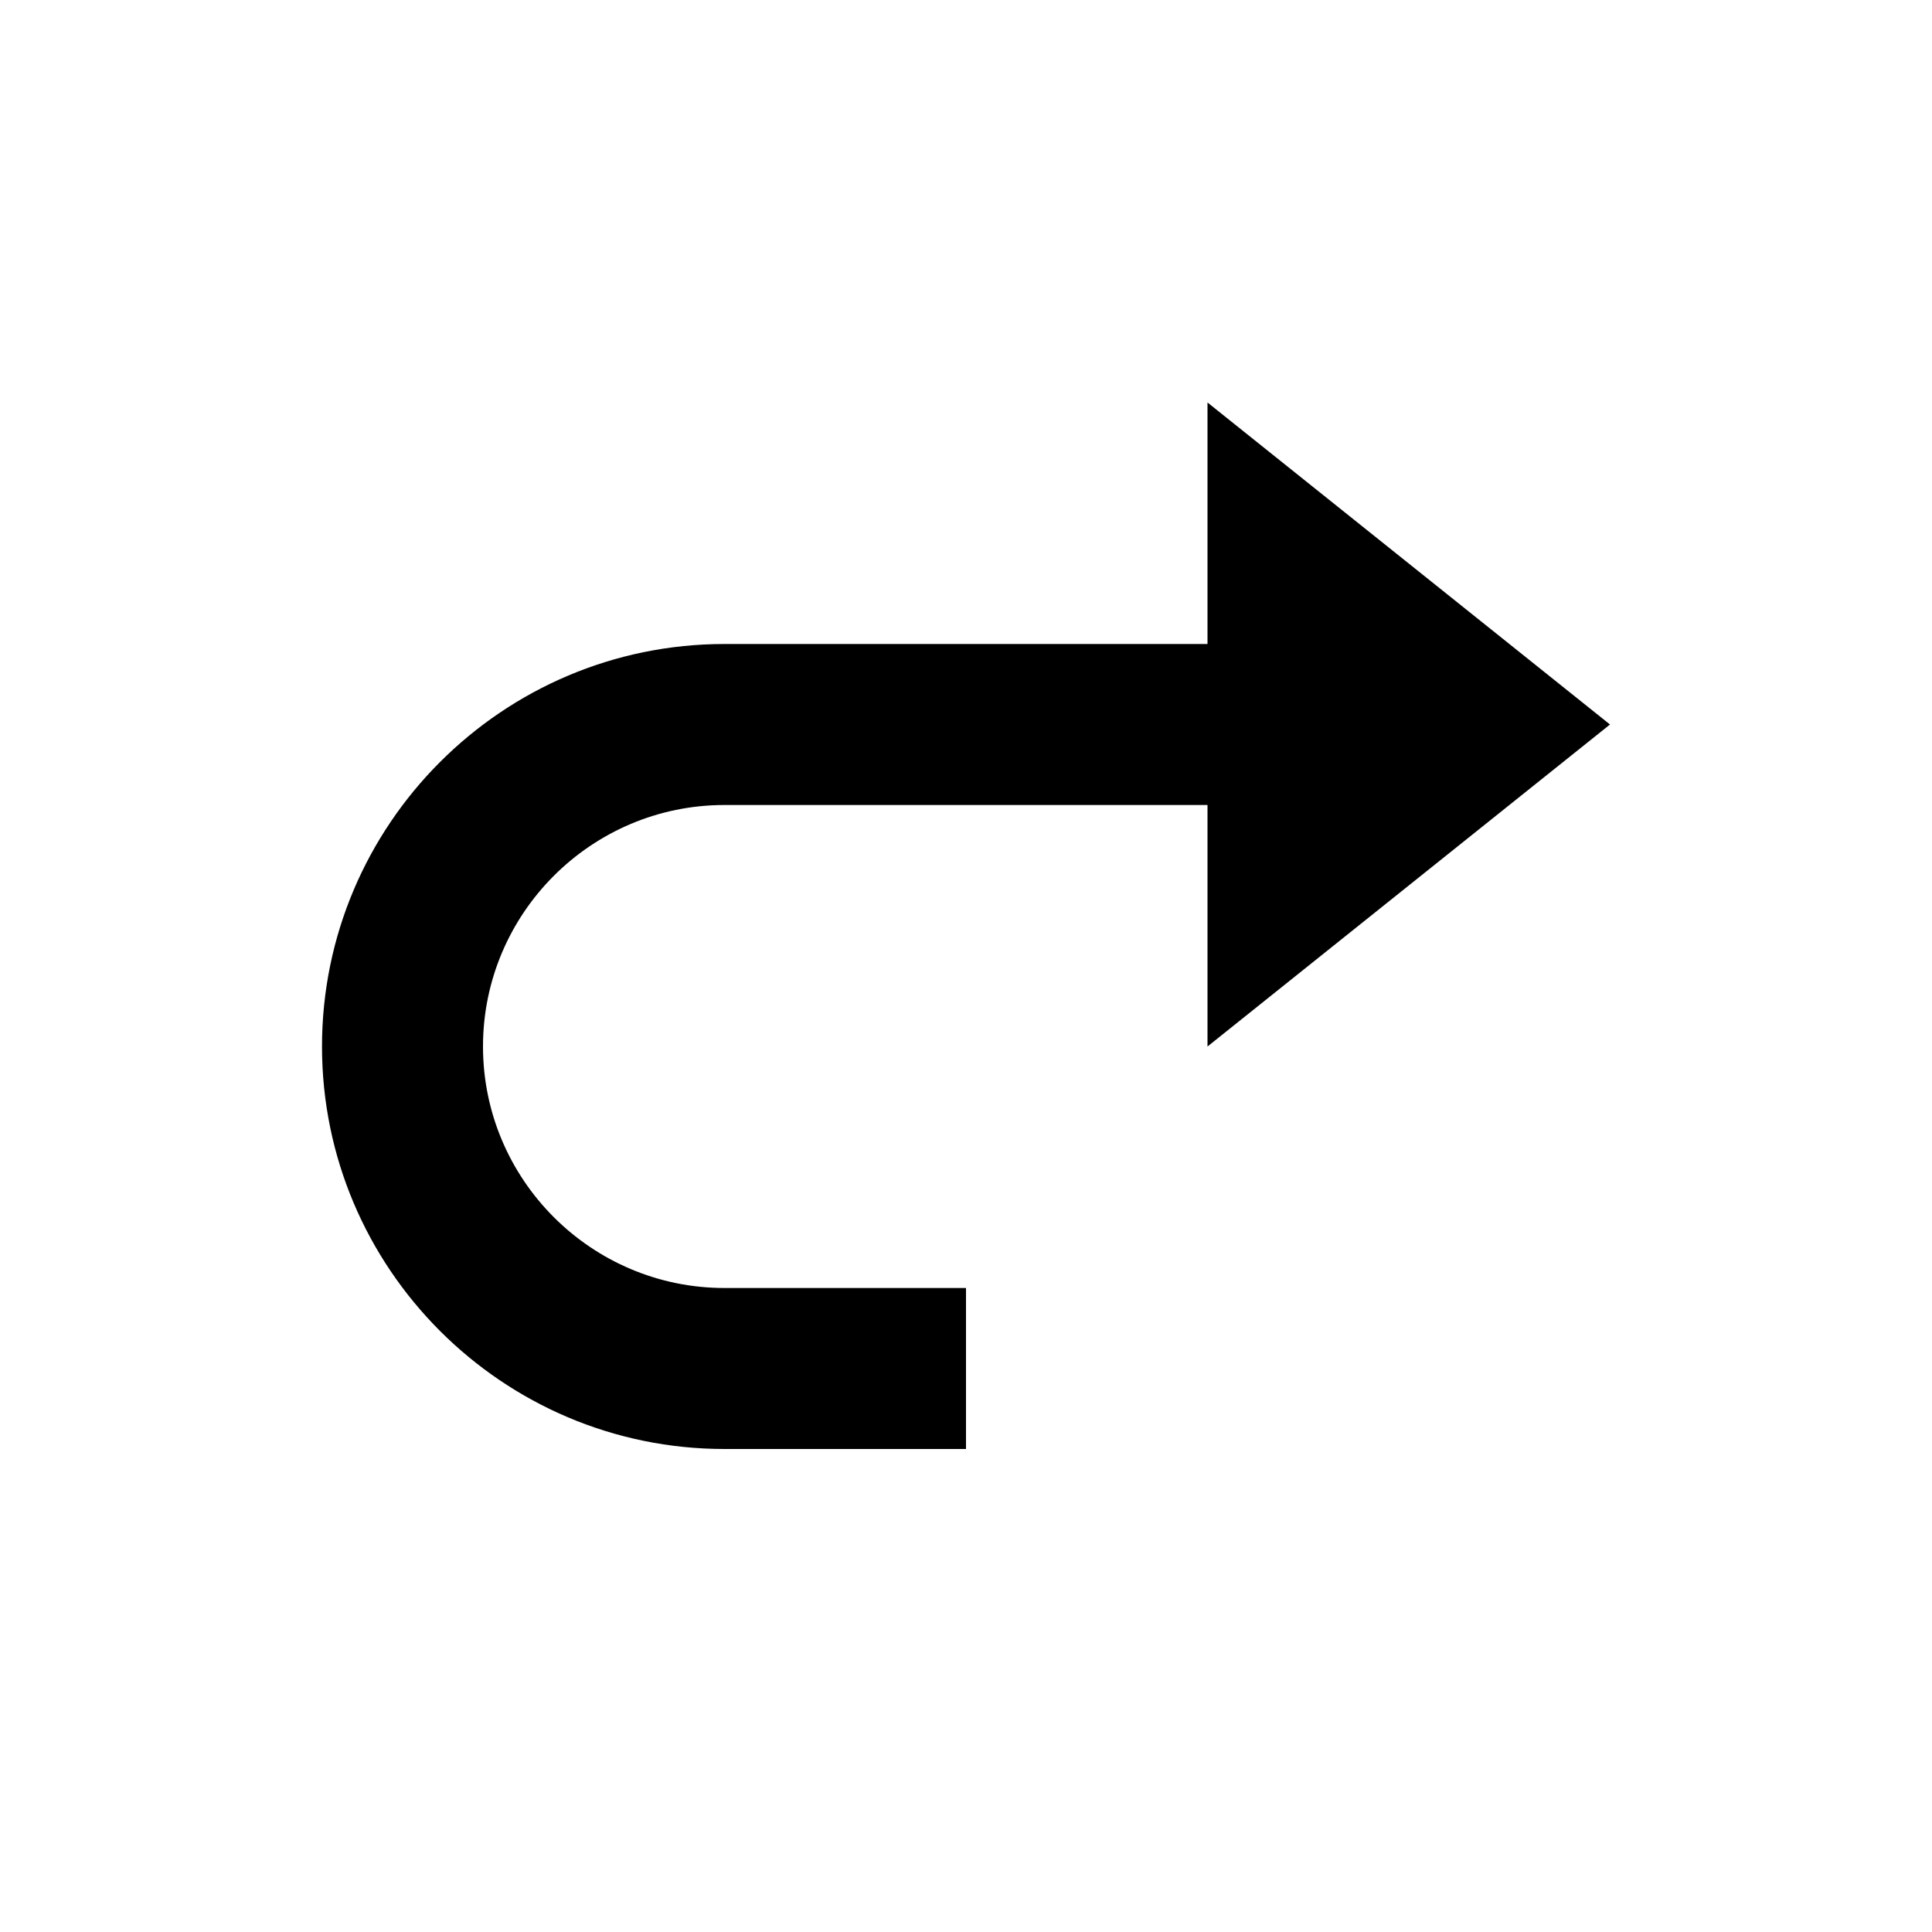 <svg xmlns="http://www.w3.org/2000/svg" fill="currentColor" stroke="none" viewBox="0 0 24 24"><path d="M9 18h3v-2H9c-1.654 0-3-1.346-3-3s1.346-3 3-3h6v3l5-4-5-4v3H9c-2.757 0-5 2.243-5 5s2.243 5 5 5z"/></svg>